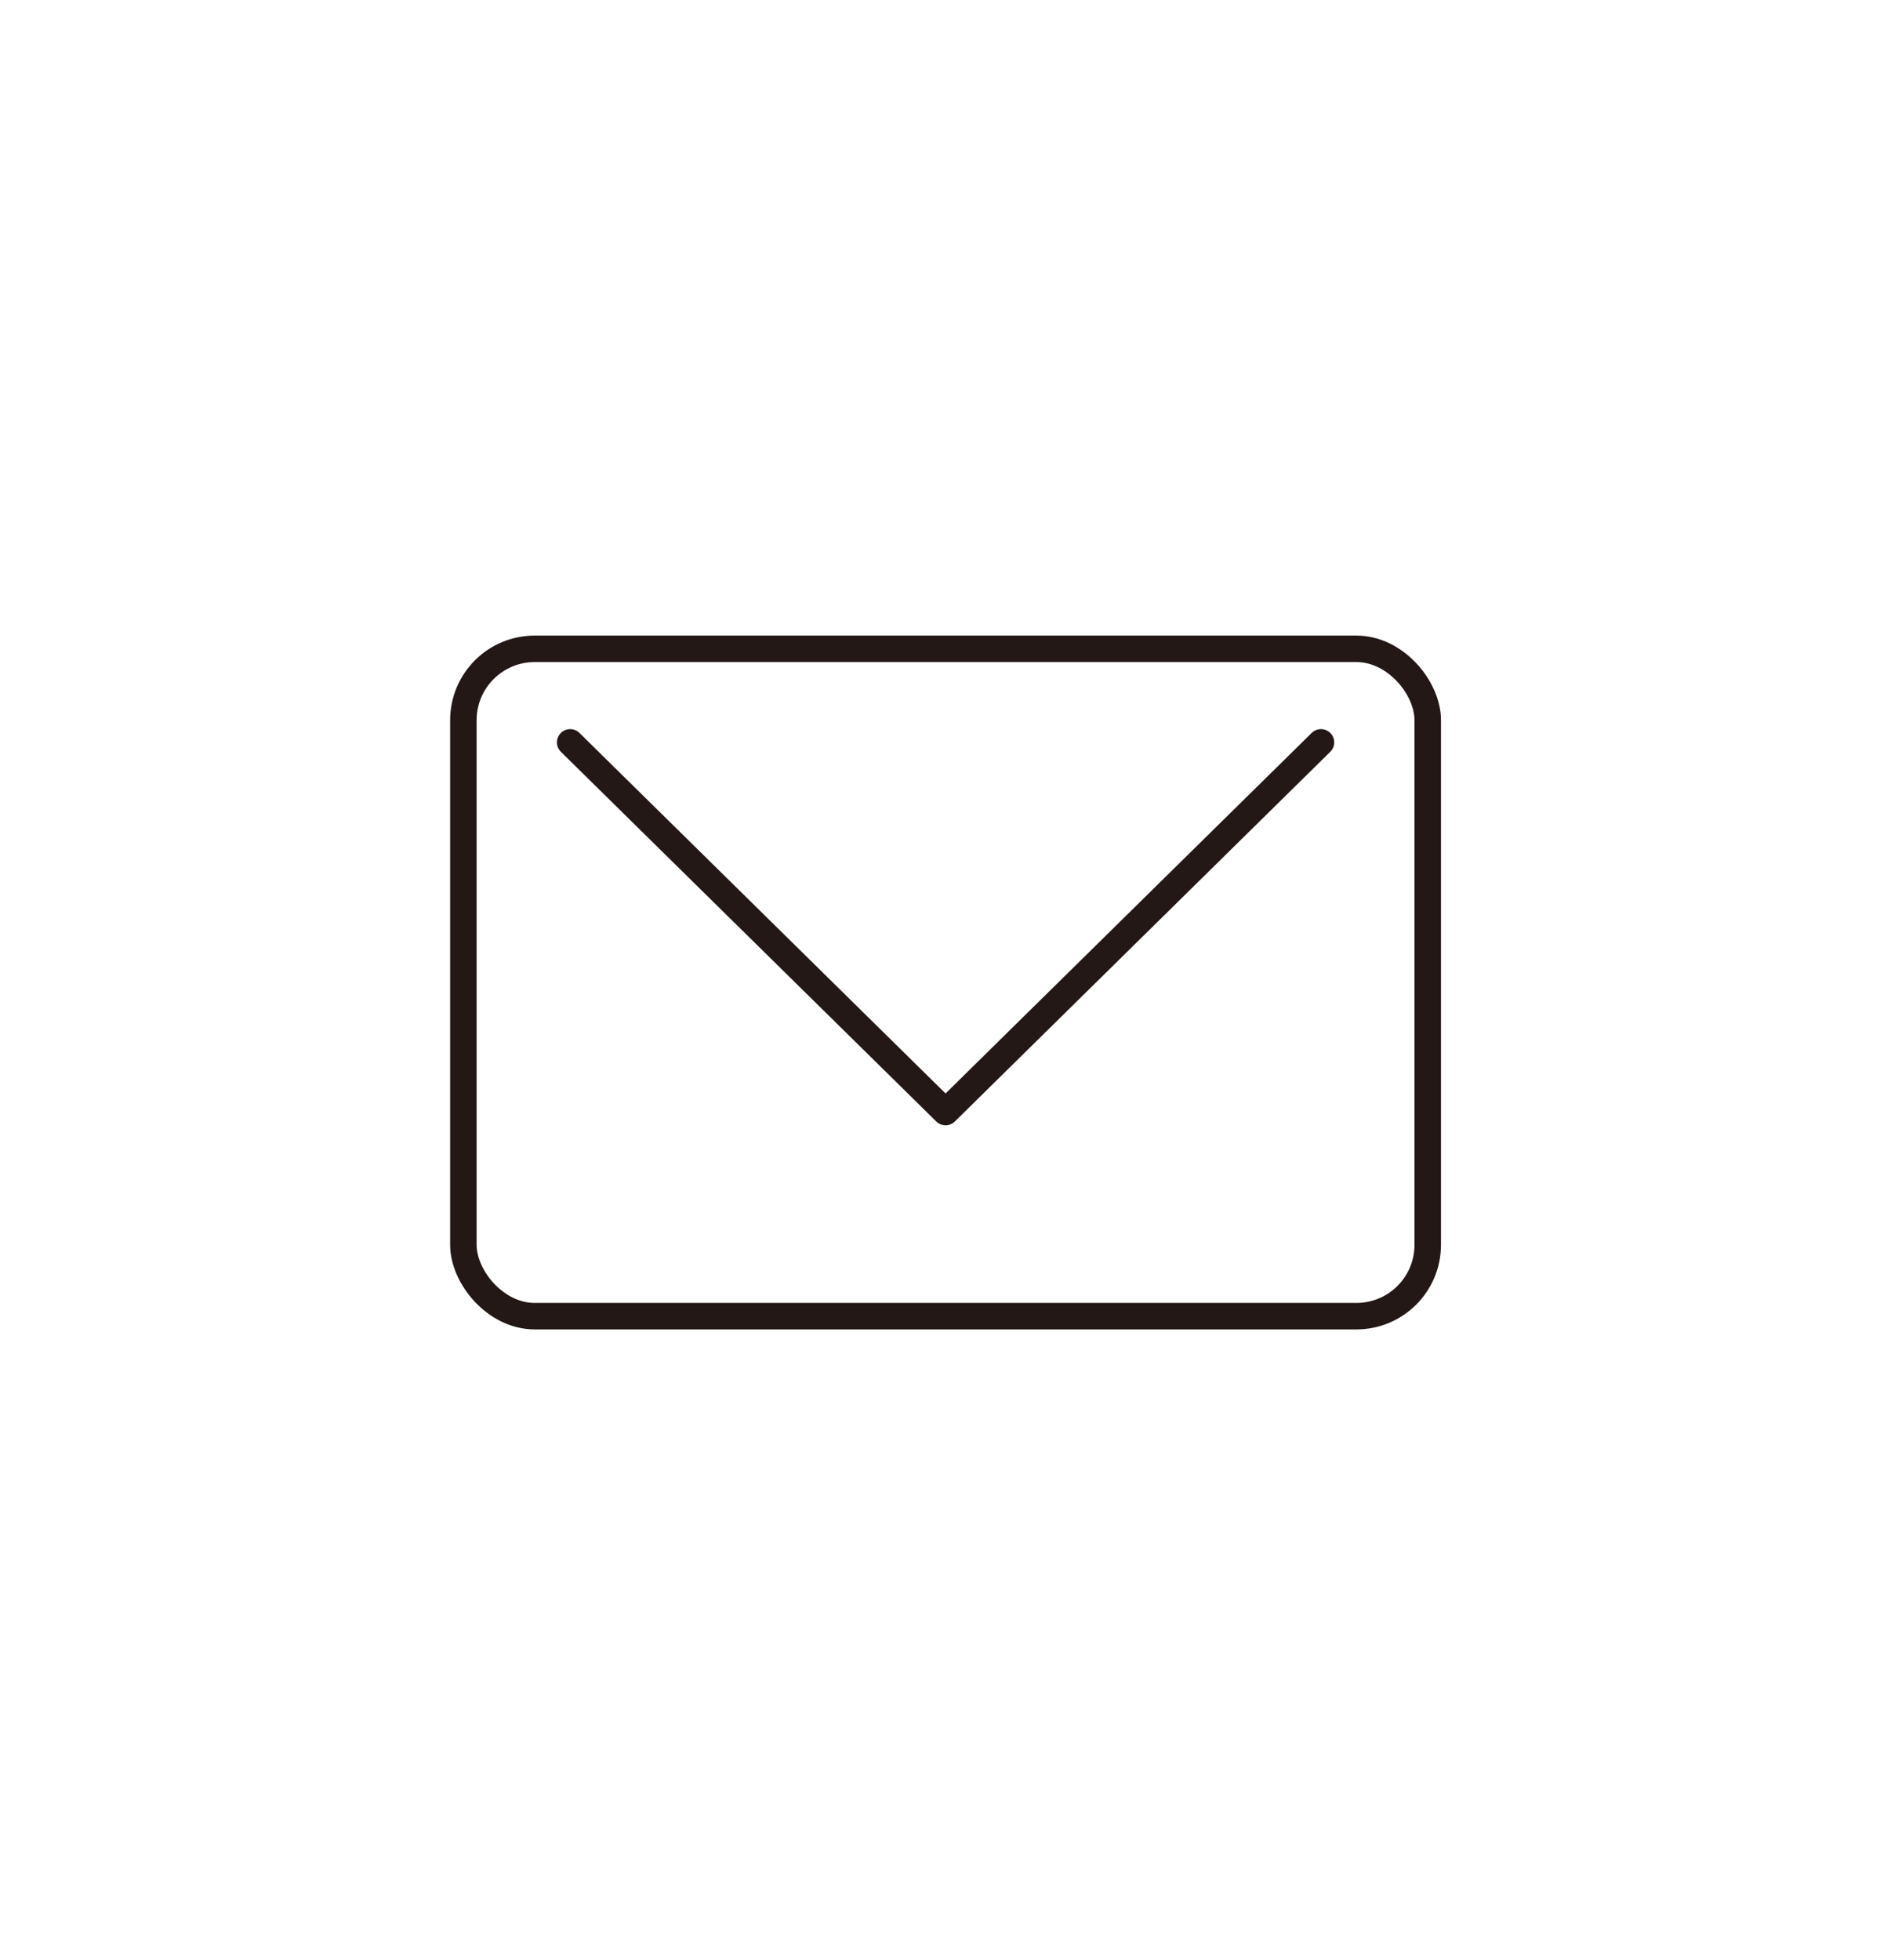 <svg xmlns="http://www.w3.org/2000/svg" width="142" height="148" viewBox="0 0 142 148">
  <g id="emp_about_step3" transform="translate(-251 -1798)">
    <rect id="長方形_16" data-name="長方形 16" width="142" height="148" transform="translate(251 1798)" fill="#fff"/>
    <g id="グループ_52" data-name="グループ 52" transform="translate(-1570.747 888.525)">
      <g id="グループ_51" data-name="グループ 51" transform="translate(1856.747 958.475)">
        <rect id="長方形_17" data-name="長方形 17" width="72.839" height="50.398" rx="5.386" fill="none" stroke="#231815" stroke-linecap="round" stroke-linejoin="round" stroke-width="2"/>
      </g>
      <path id="パス_67" data-name="パス 67" d="M1868.166,968.478l28.355,27.919,28.355-27.919" transform="translate(-3.354 -2.939)" fill="none" stroke="#231815" stroke-linecap="round" stroke-linejoin="round" stroke-width="2"/>
    </g>
  </g>
</svg>
